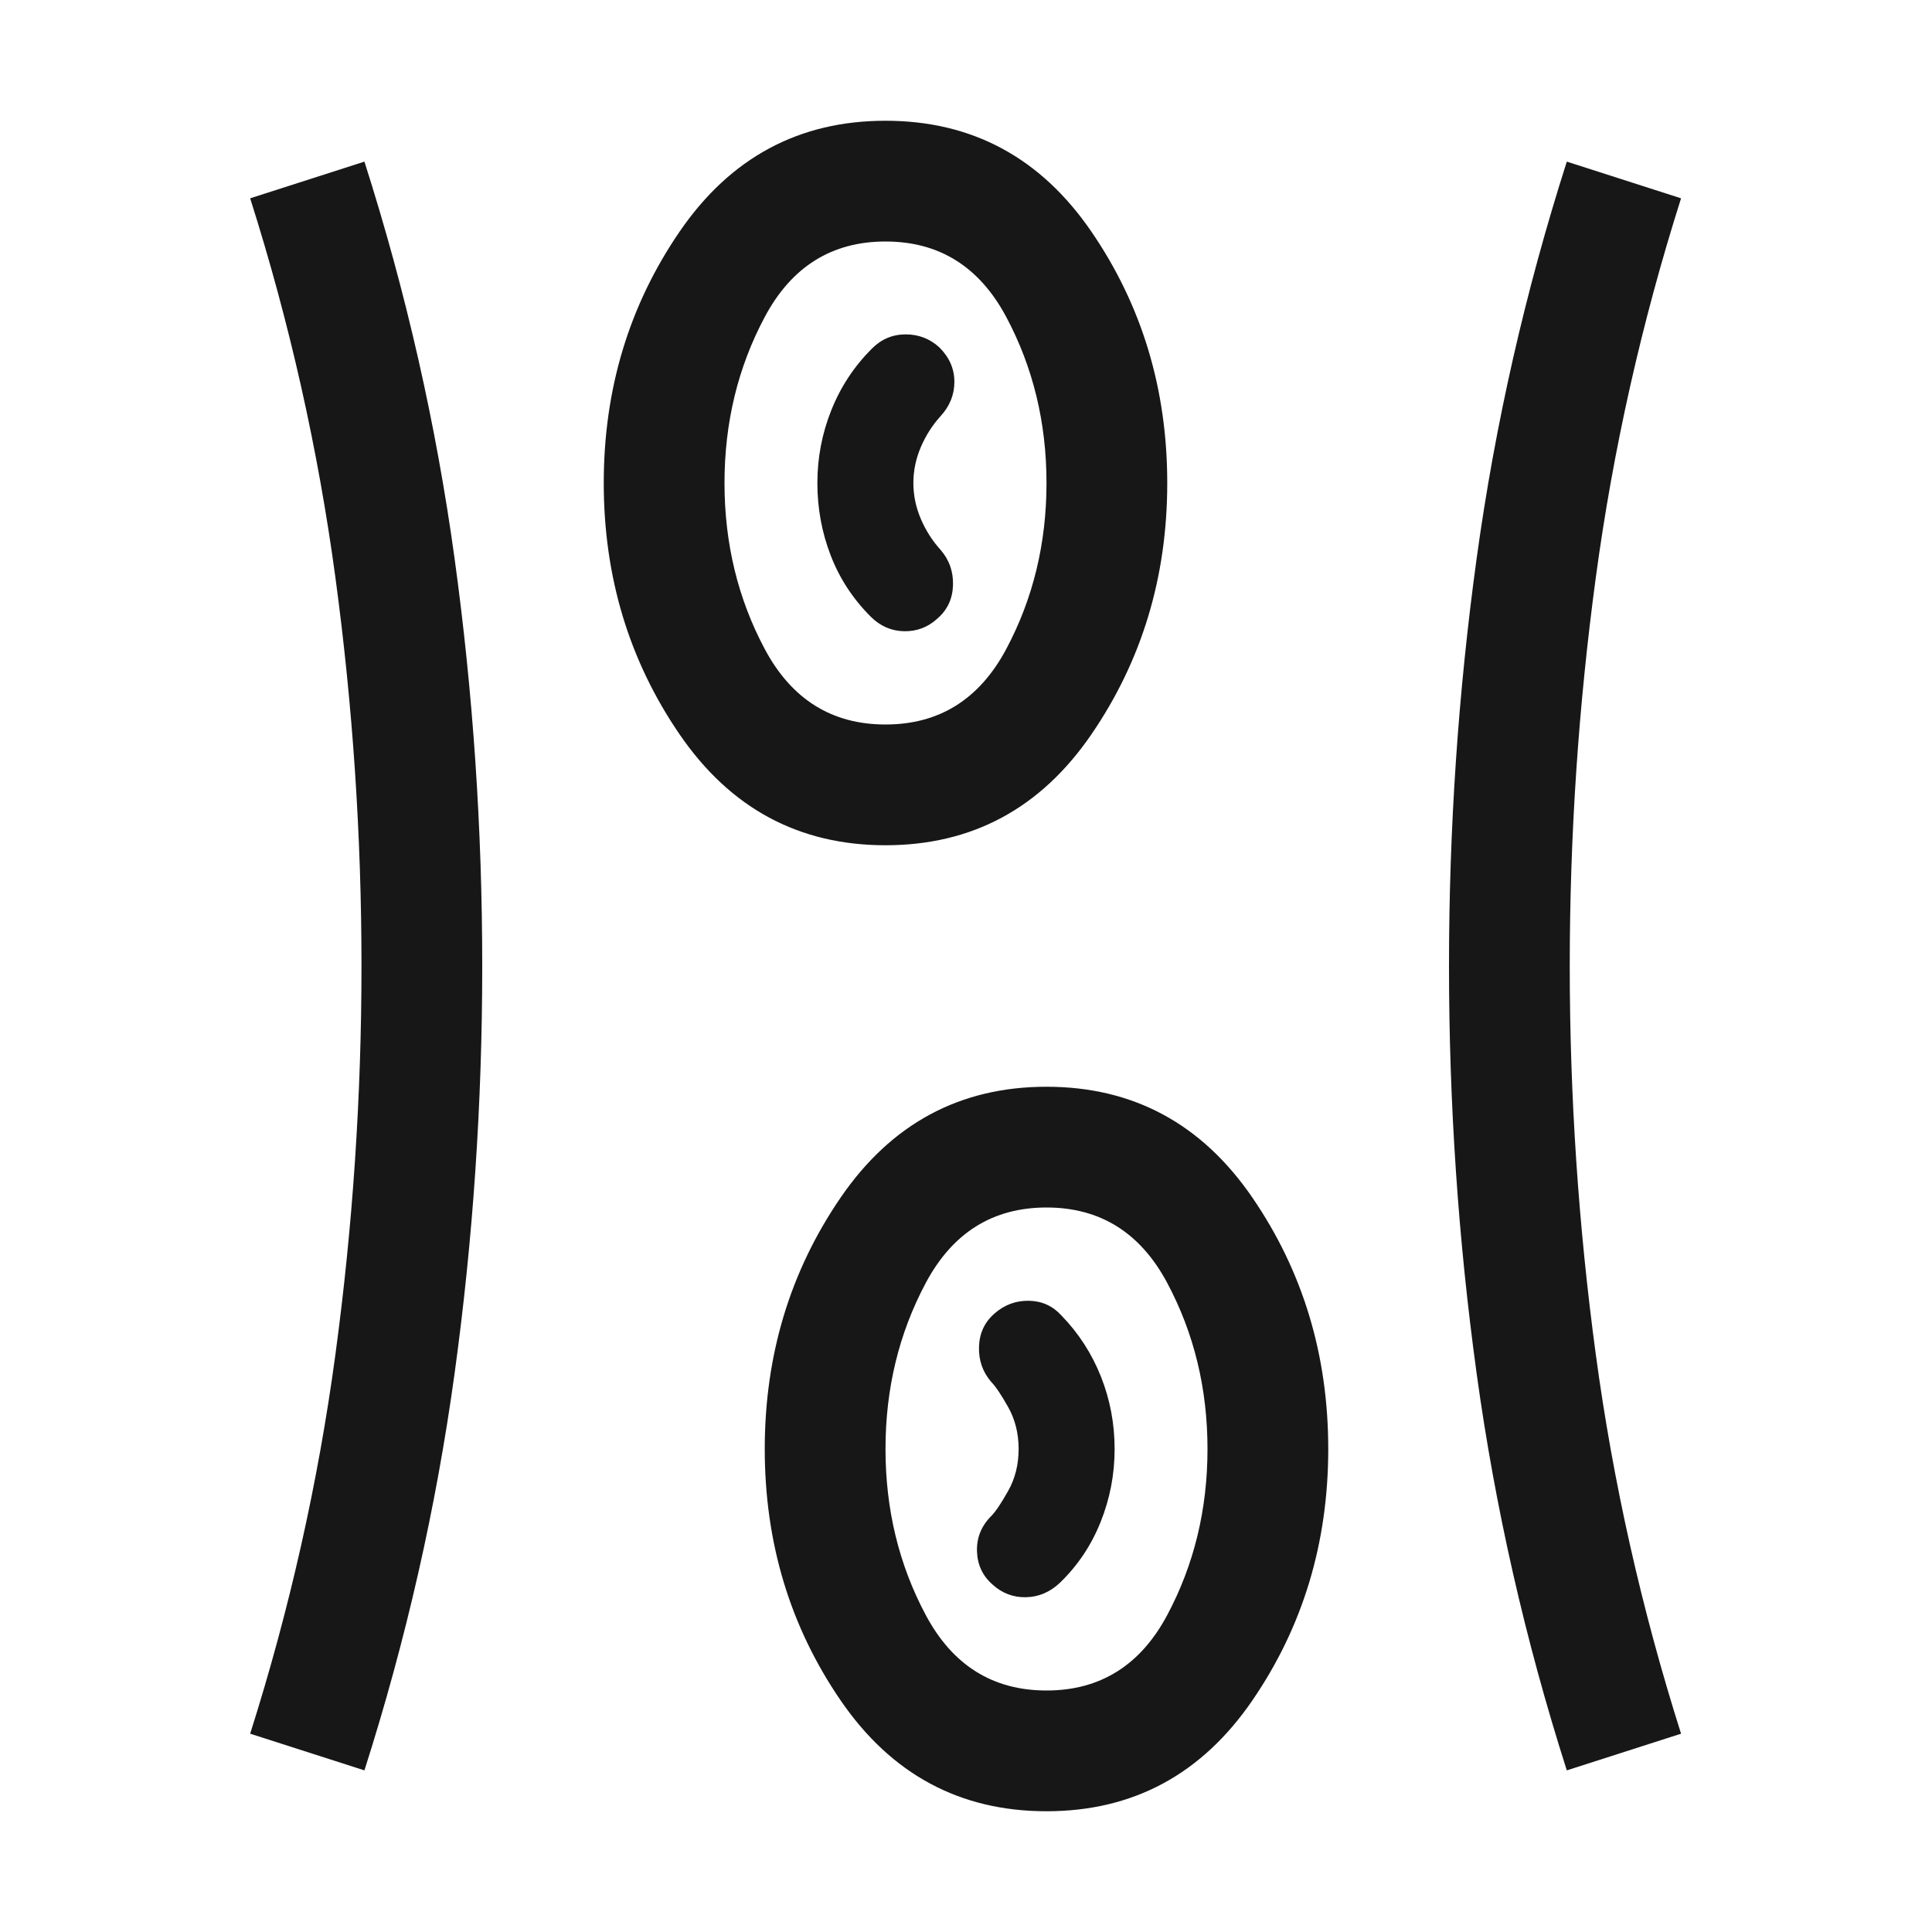 <svg fill="#171717" width="24px" viewBox="0 -960 960 960" height="24px" xmlns="http://www.w3.org/2000/svg"><path d="M520-60q-64.54 0-102.27-55.04Q380-170.08 380-240q0-69.92 37.73-124.96Q455.46-420 520-420q64.54 0 102.27 55.04Q660-309.92 660-240q0 69.92-37.73 124.96Q584.54-60 520-60ZM181.08-80.31l-56.77-18.23q29.46-92.85 42.38-188.61 12.93-95.77 12.93-192.85t-12.93-192.85q-12.92-95.76-42.38-188.61l56.77-18.23q31.07 97.31 44.8 197.23 13.74 99.92 13.74 202.46t-13.74 202.46q-13.73 99.92-44.8 197.23Zm597.46 0q-31.08-97.31-44.81-197.23Q720-377.46 720-480t13.73-202.46q13.73-99.92 44.81-197.23l56.77 18.23q-29.47 92.85-42.39 188.61Q780-577.08 780-480t12.92 192.85q12.92 95.76 42.39 188.61l-56.77 18.23ZM520-120q40 0 60-37.5t20-82.5q0-45-20-82.5T520-360q-40 0-60 37.5T440-240q0 45 20 82.5t60 37.5Zm-26.77-52.62q7.08 6.47 16.58 6.27 9.5-.19 16.96-7.27 13.23-12.84 20.15-30.19 6.93-17.34 6.93-36.19 0-18.85-6.81-36t-19.66-30.38q-6.46-7.08-16.07-7.27-9.62-.2-17.08 6.27-7.46 6.46-7.77 16.57-.31 10.12 6.16 17.58 3.07 3.08 8.3 12.35 5.23 9.26 5.23 20.88t-5.23 20.88q-5.23 9.27-8.3 12.35-7.47 7.46-7.16 17.58.31 10.11 7.77 16.57ZM440-540q-64.54 0-102.27-55.04Q300-650.08 300-720q0-69.92 37.73-124.96Q375.46-900 440-900q64.54 0 102.27 55.04Q580-789.92 580-720q0 69.92-37.73 124.96Q504.54-540 440-540Zm0-60q40 0 60-37.5t20-82.5q0-45-20-82.5T440-840q-40 0-60 37.5T360-720q0 45 20 82.5t60 37.5Zm25.77-52.62q7.46-6.46 7.77-16.57.31-10.12-6.16-17.58-6.15-6.77-9.84-15.42-3.69-8.66-3.69-17.81 0-9.15 3.69-17.81 3.69-8.65 9.84-15.42 6.85-7.46 6.85-17.08 0-9.61-7.46-17.07-7.08-6.47-16.77-6.47t-16.77 7.08q-13.23 13.23-20.15 30.58-6.93 17.34-6.93 36.19 0 18.85 6.62 36t19.85 30.38q7.07 7.08 16.57 7.27 9.5.2 16.58-6.27ZM440-720Zm80 480Z"></path></svg>